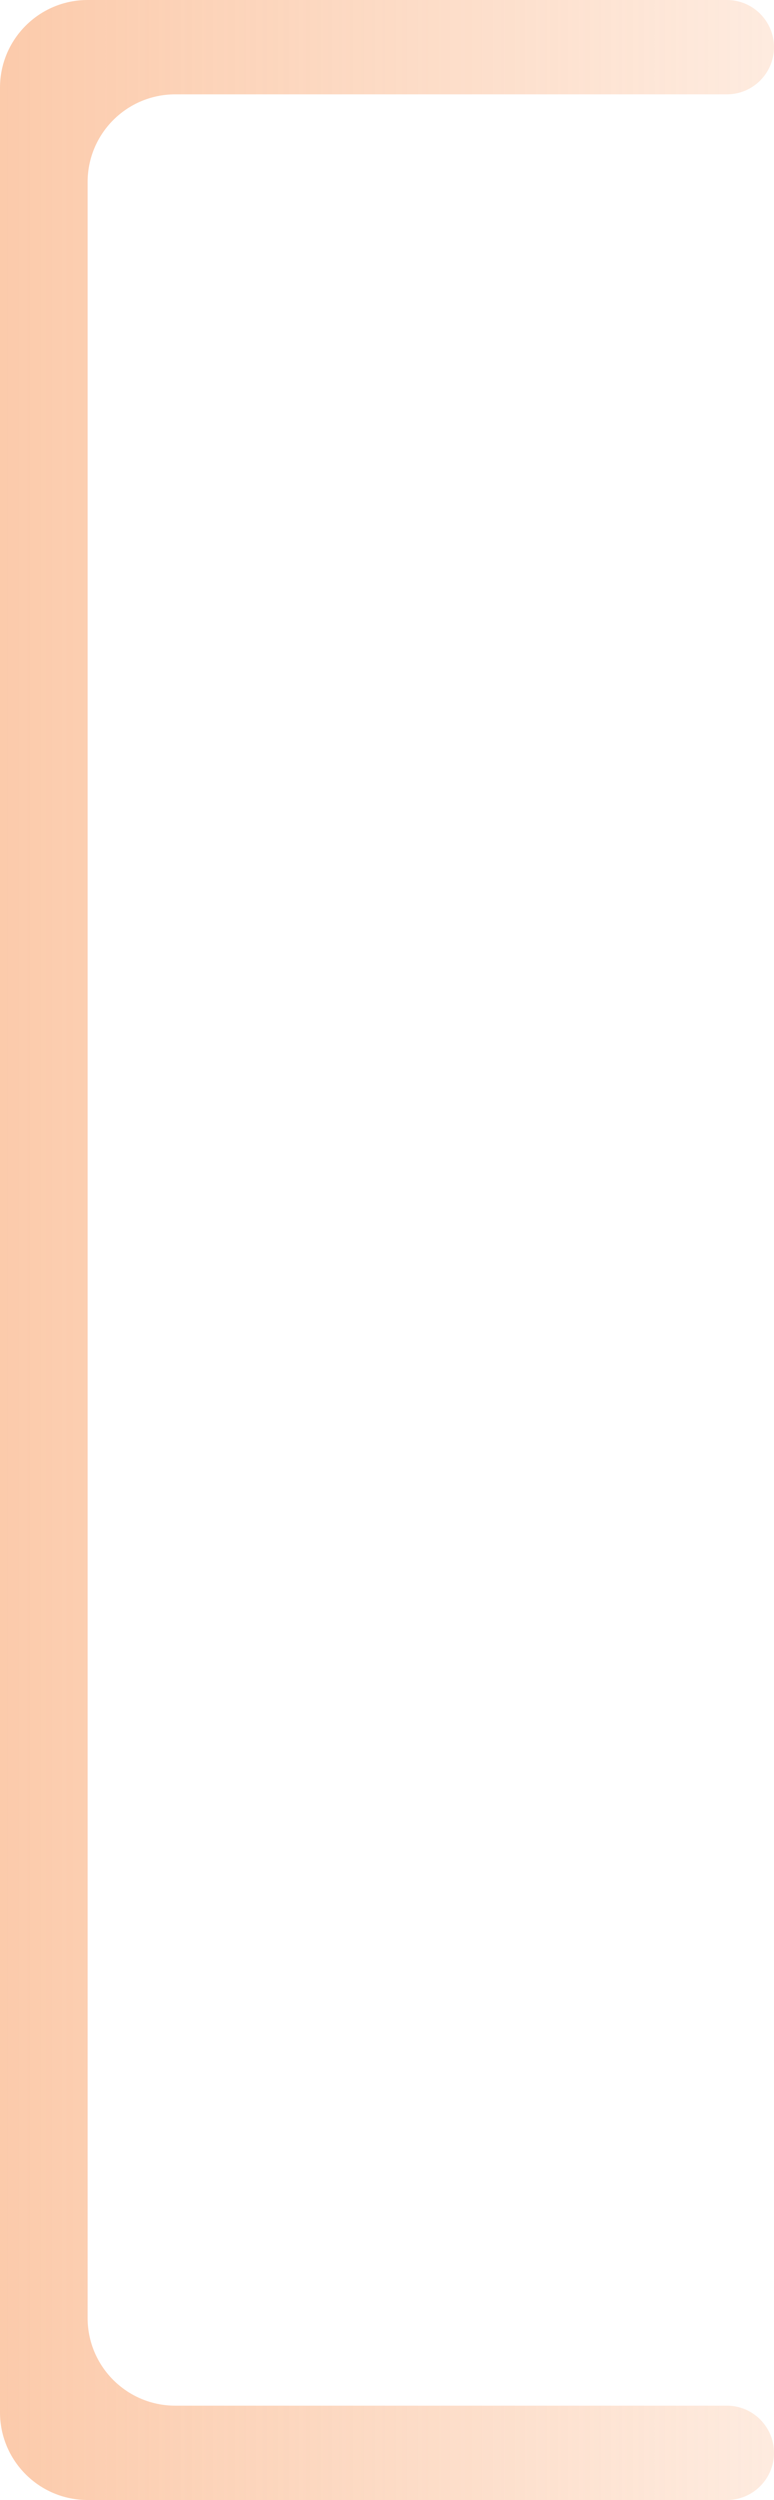 <?xml version="1.0" encoding="UTF-8"?> <svg xmlns="http://www.w3.org/2000/svg" width="53" height="171" viewBox="0 0 53 171" fill="none"><path fill-rule="evenodd" clip-rule="evenodd" d="M0 6C0 2.686 2.686 0 6 0V0H49.774C51.556 0 53 1.445 53 3.226V3.226C53 5.008 51.556 6.453 49.774 6.453H12C8.686 6.453 6 9.139 6 12.453V158.547C6 161.861 8.686 164.547 12 164.547H49.774C51.556 164.547 53 165.992 53 167.774V167.774C53 169.555 51.556 171 49.774 171H6V171C2.686 171 0 168.314 0 165V6Z" fill="url(#paint0_linear_127_857)"></path><defs><linearGradient id="paint0_linear_127_857" x1="-103" y1="86" x2="85" y2="86" gradientUnits="userSpaceOnUse"><stop stop-color="#F88B45"></stop><stop offset="1" stop-color="#F88B45" stop-opacity="0"></stop></linearGradient></defs></svg> 
